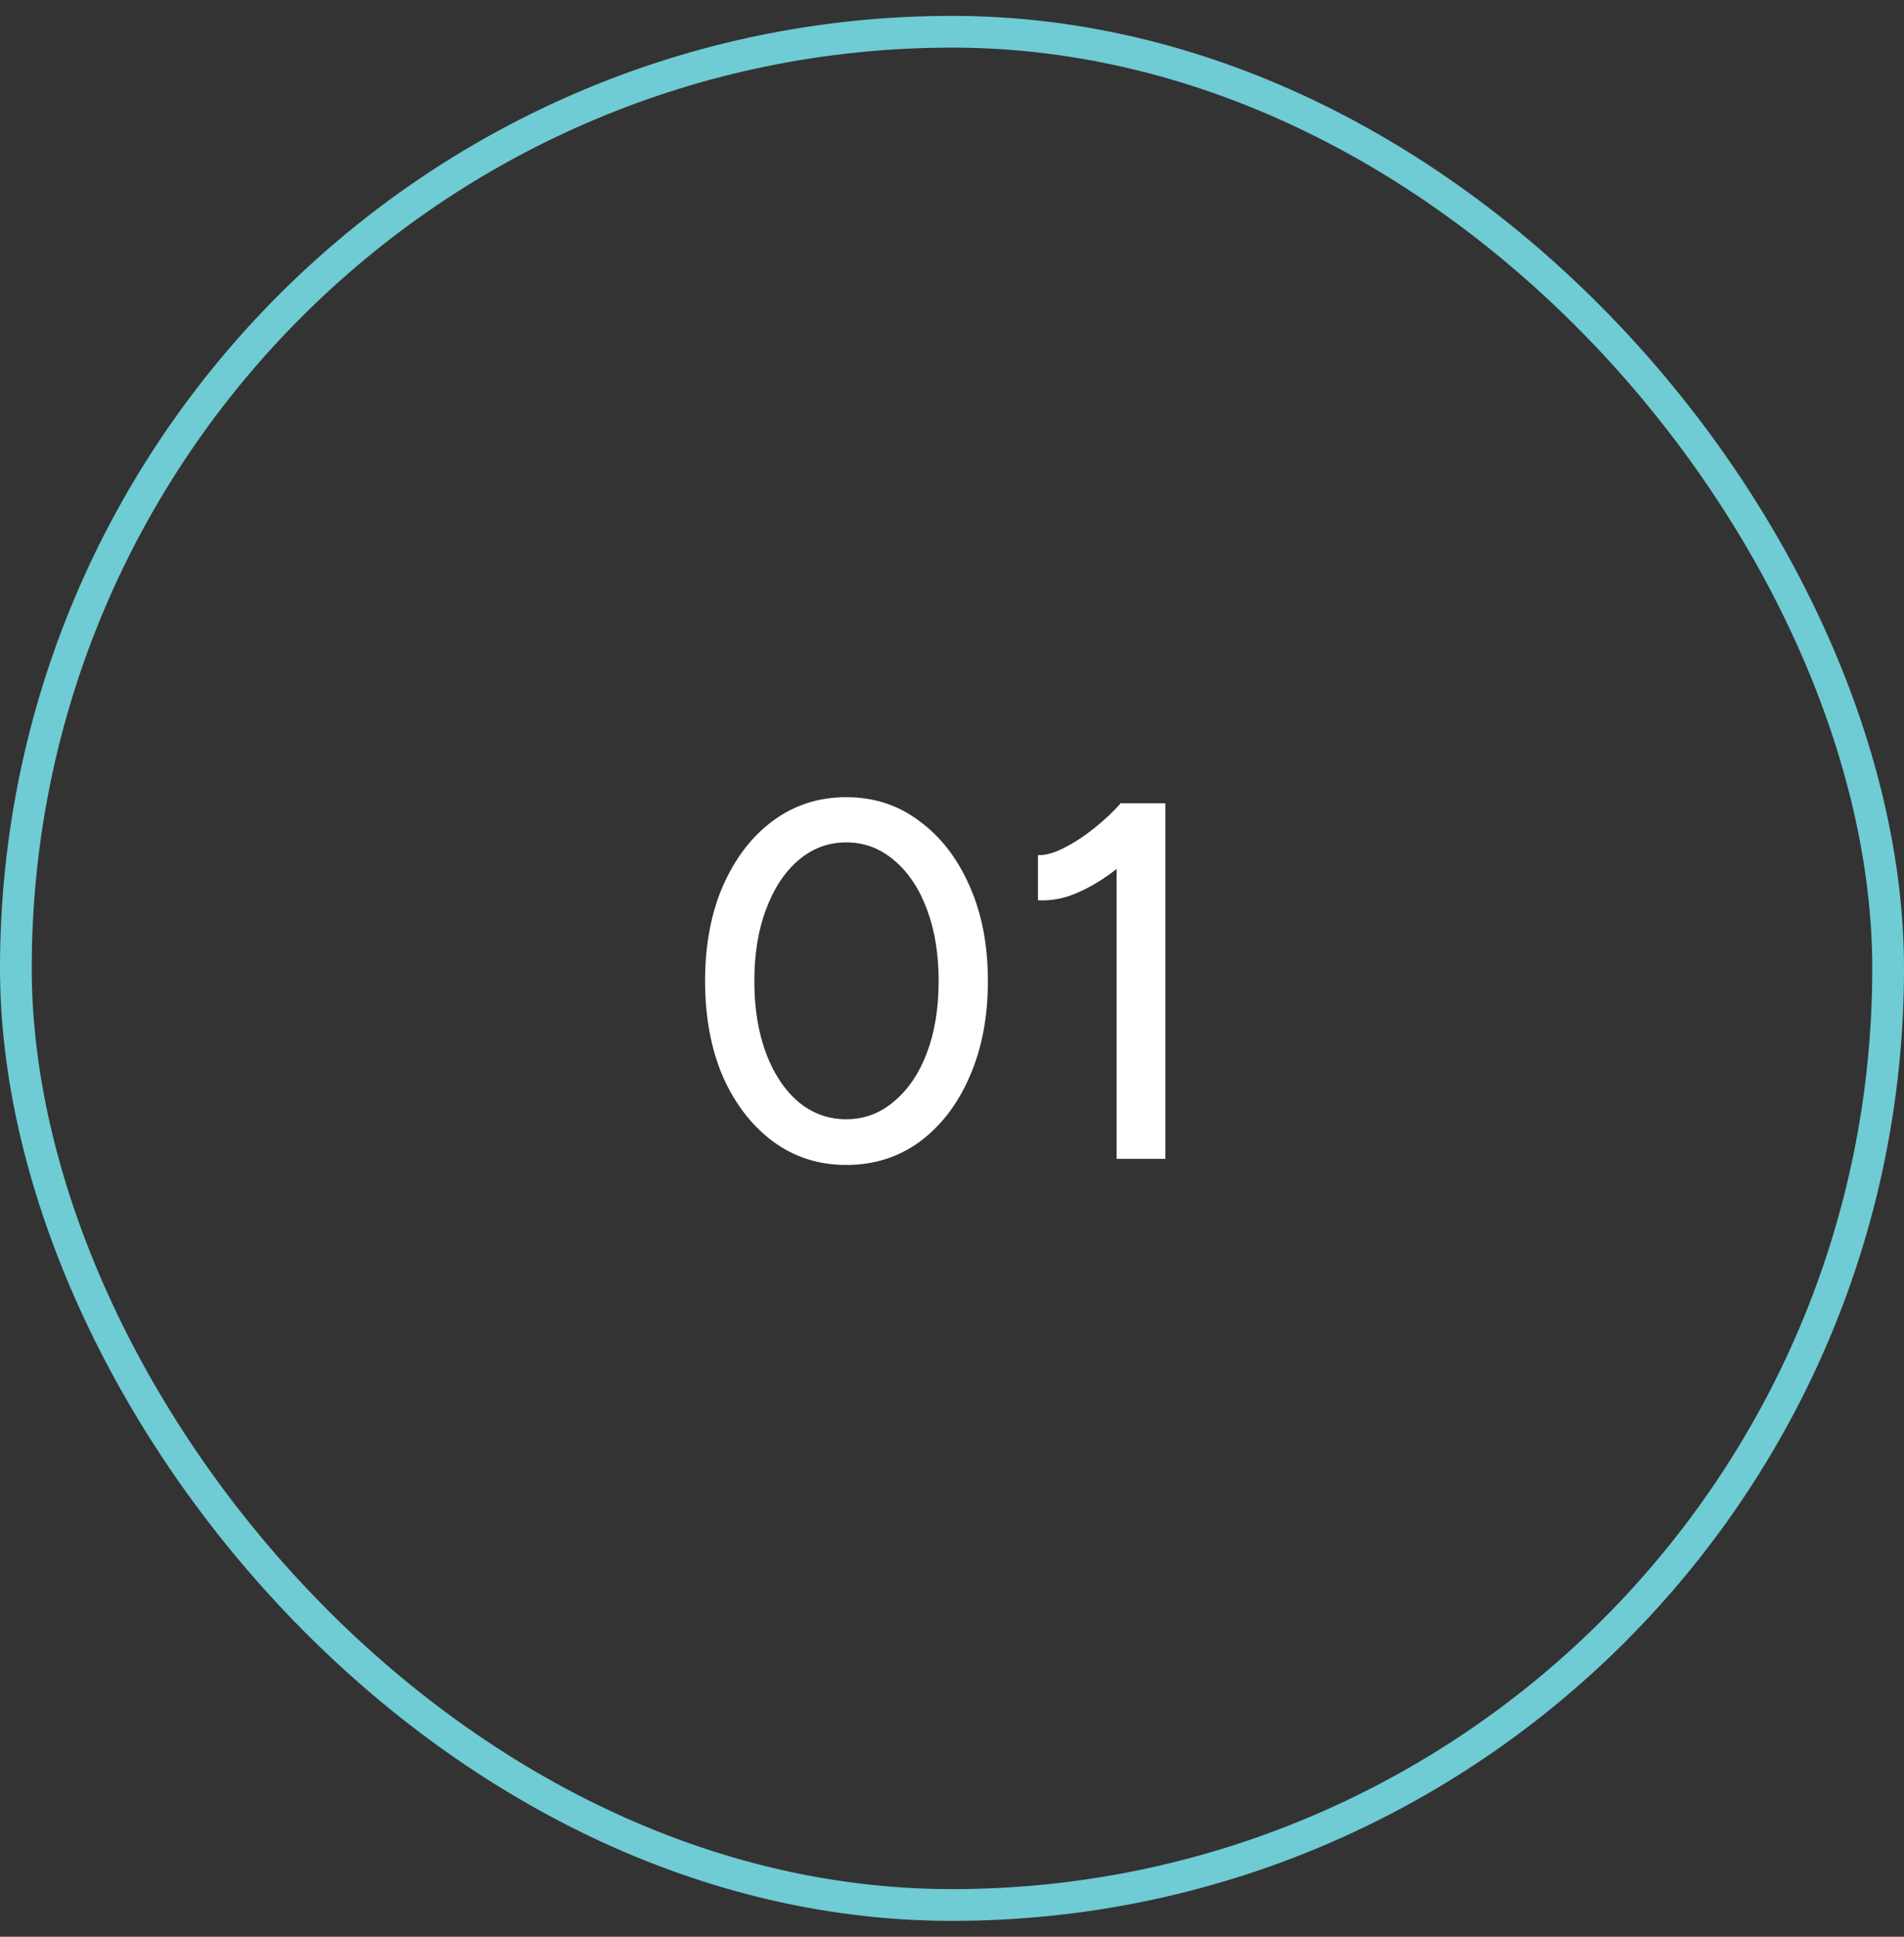 <svg xmlns="http://www.w3.org/2000/svg" width="60" height="61" viewBox="0 0 60 61" fill="none"><rect x="0" y="0" width="60" height="61" fill="#333333" stroke="none"/><rect x="0.5" y="1" width="59" height="59" rx="29.5" stroke="#6FCBD4"></rect><path d="M26.667 36.692C25.803 36.692 25.035 36.447 24.363 35.956C23.691 35.455 23.163 34.772 22.779 33.908C22.406 33.033 22.219 32.031 22.219 30.9C22.219 29.769 22.406 28.772 22.779 27.908C23.163 27.033 23.686 26.351 24.347 25.86C25.019 25.359 25.793 25.108 26.667 25.108C27.542 25.108 28.31 25.359 28.971 25.86C29.643 26.351 30.171 27.033 30.555 27.908C30.939 28.772 31.131 29.769 31.131 30.9C31.131 32.031 30.939 33.033 30.555 33.908C30.182 34.772 29.659 35.455 28.987 35.956C28.315 36.447 27.542 36.692 26.667 36.692ZM26.667 35.252C27.233 35.252 27.734 35.065 28.171 34.692C28.619 34.319 28.966 33.807 29.211 33.156C29.457 32.505 29.579 31.753 29.579 30.9C29.579 30.047 29.457 29.295 29.211 28.644C28.966 27.983 28.619 27.465 28.171 27.092C27.734 26.719 27.233 26.532 26.667 26.532C26.102 26.532 25.601 26.719 25.163 27.092C24.726 27.465 24.385 27.983 24.139 28.644C23.894 29.295 23.771 30.047 23.771 30.9C23.771 31.753 23.894 32.511 24.139 33.172C24.385 33.823 24.726 34.335 25.163 34.708C25.601 35.071 26.102 35.252 26.667 35.252ZM35.188 36.5V26.148L35.333 25.3H36.724V36.5H35.188ZM32.709 28.356V26.932C32.943 26.943 33.215 26.868 33.525 26.708C33.844 26.548 34.164 26.34 34.484 26.084C34.804 25.828 35.087 25.561 35.333 25.284L36.309 26.34C35.946 26.724 35.567 27.071 35.172 27.38C34.778 27.689 34.373 27.935 33.956 28.116C33.551 28.297 33.135 28.377 32.709 28.356Z" fill="white"></path></svg>